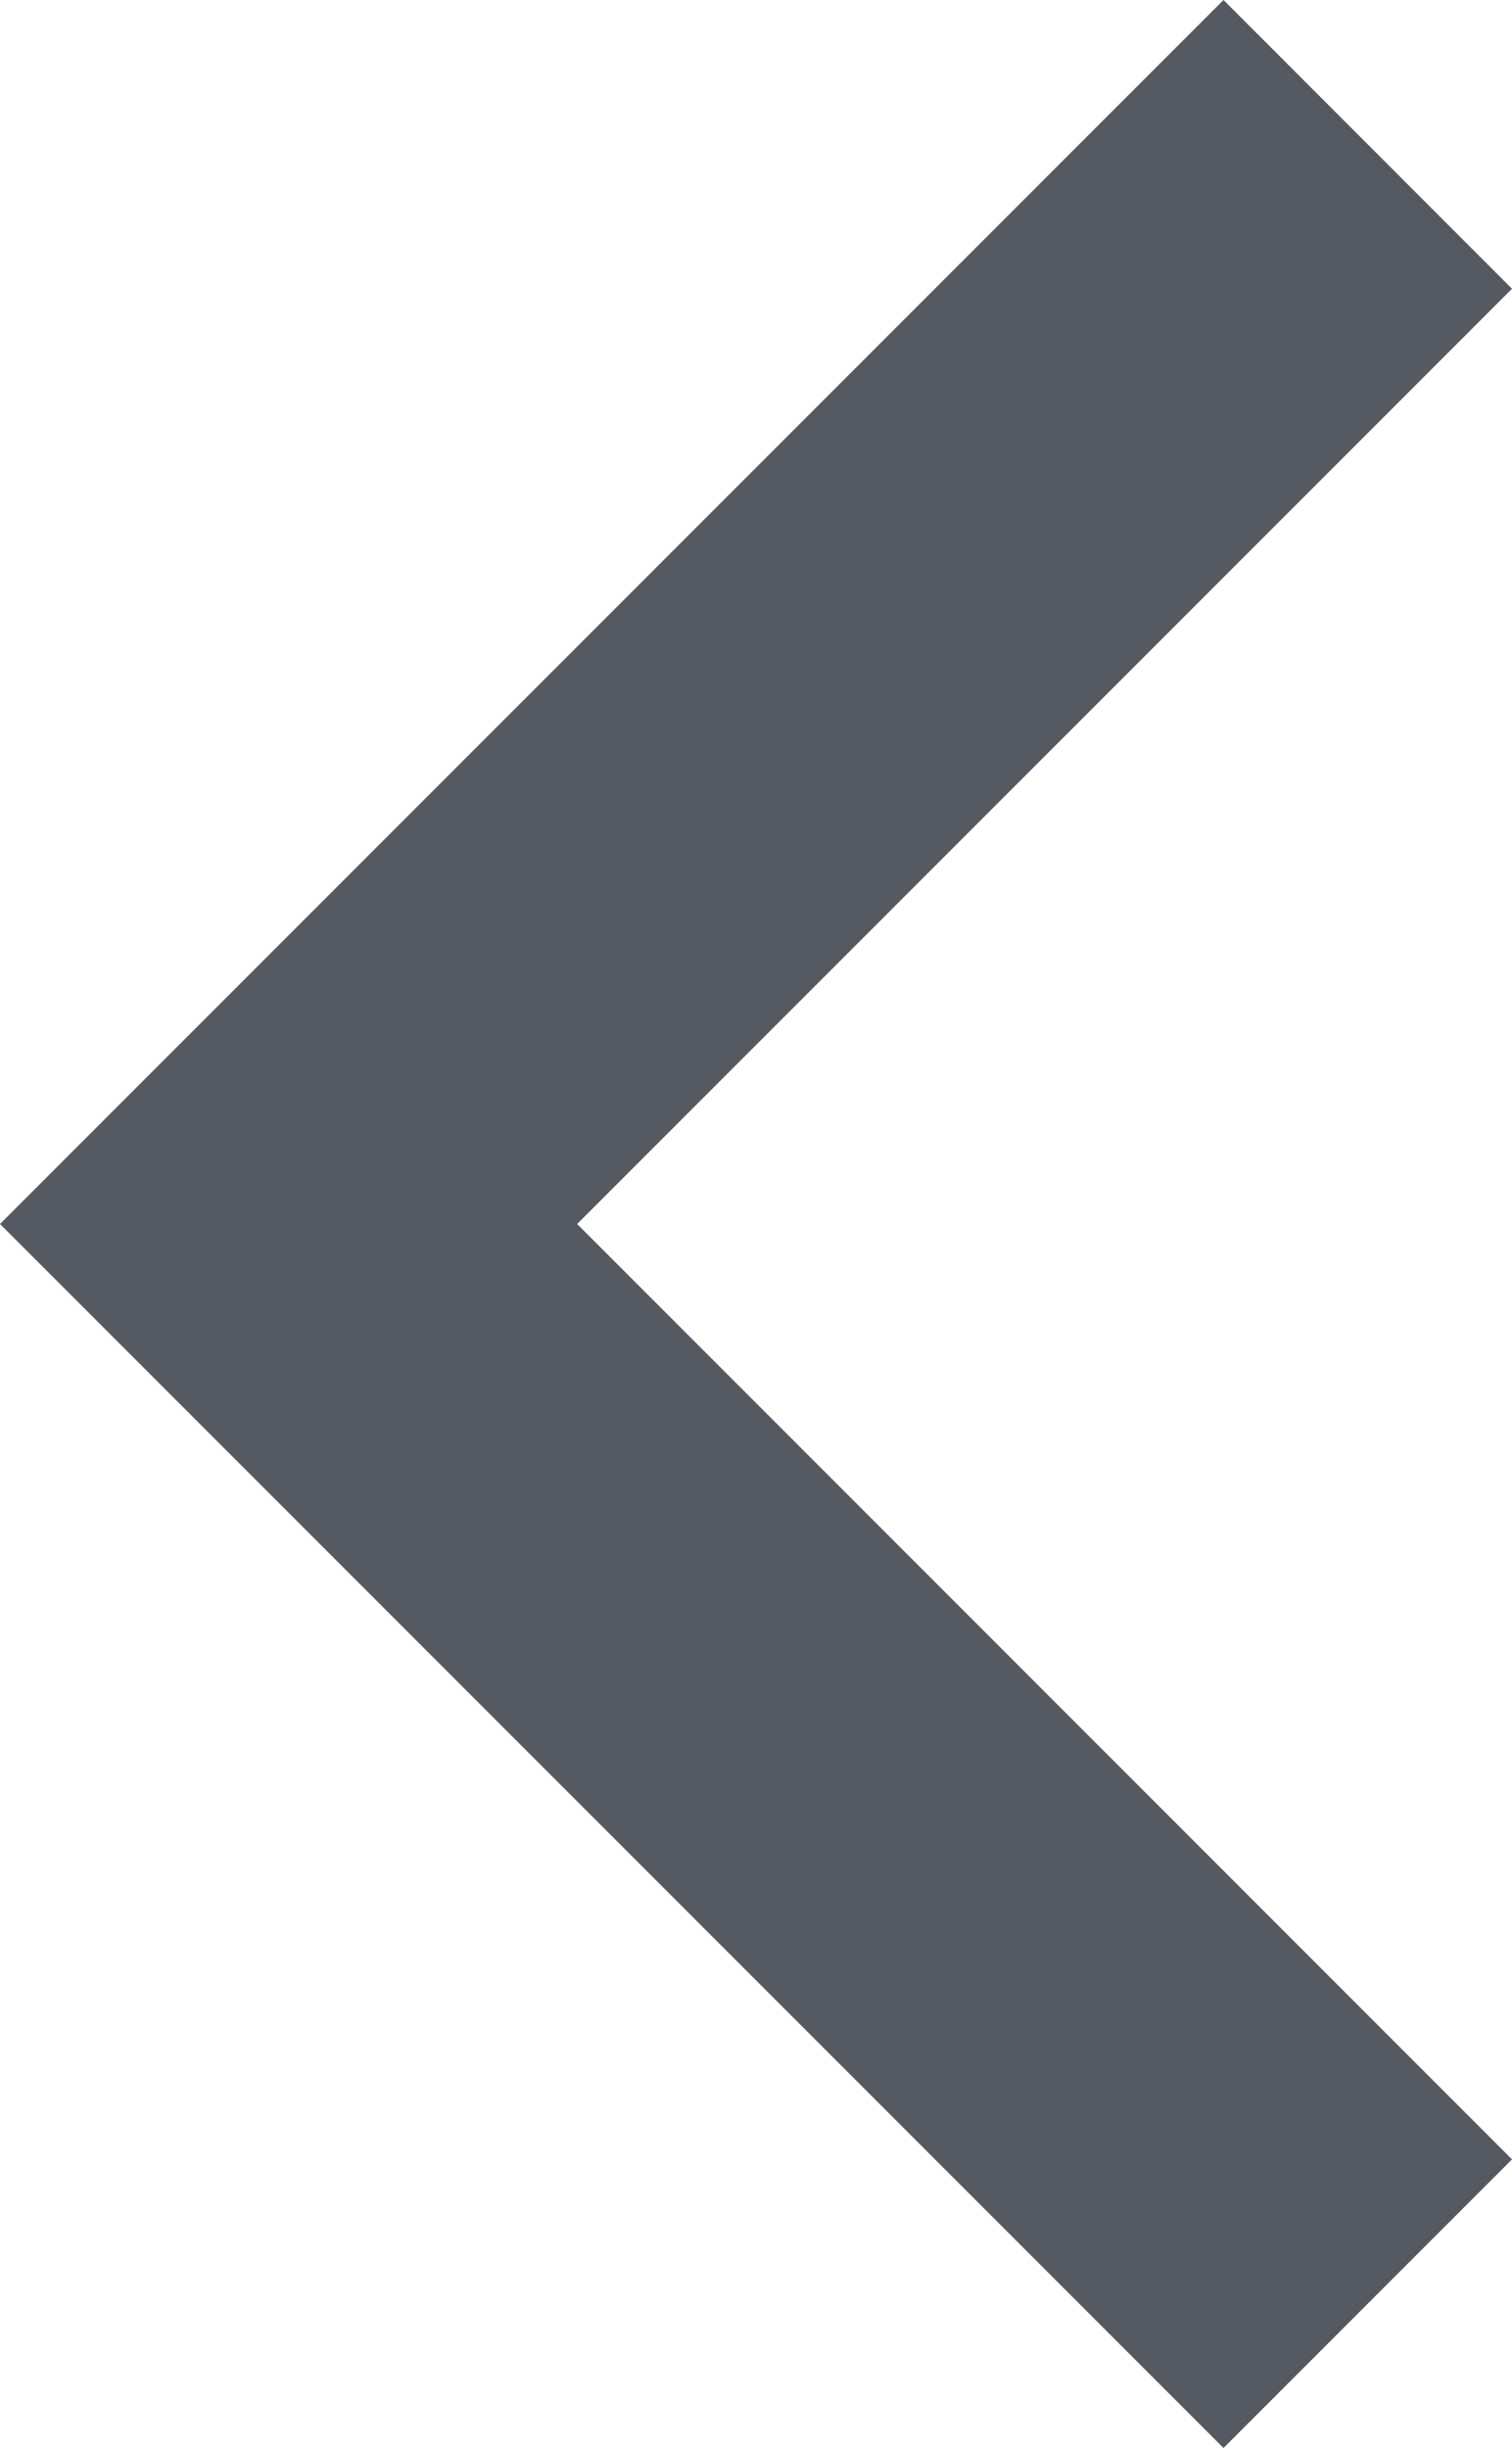 <svg xmlns="http://www.w3.org/2000/svg" width="10" height="16.184" viewBox="0 0 10 16.184">
  <g id="down-chevron" transform="translate(0 16.184) rotate(-90)">
    <g id="Group_939" data-name="Group 939" transform="translate(0 0)">
      <path id="Path_626" data-name="Path 626" d="M14.275,10,8.092,3.817,1.908,10,0,8.092,8.092,0l8.092,8.092Z" fill="#555962"/>
    </g>
  </g>
</svg>
